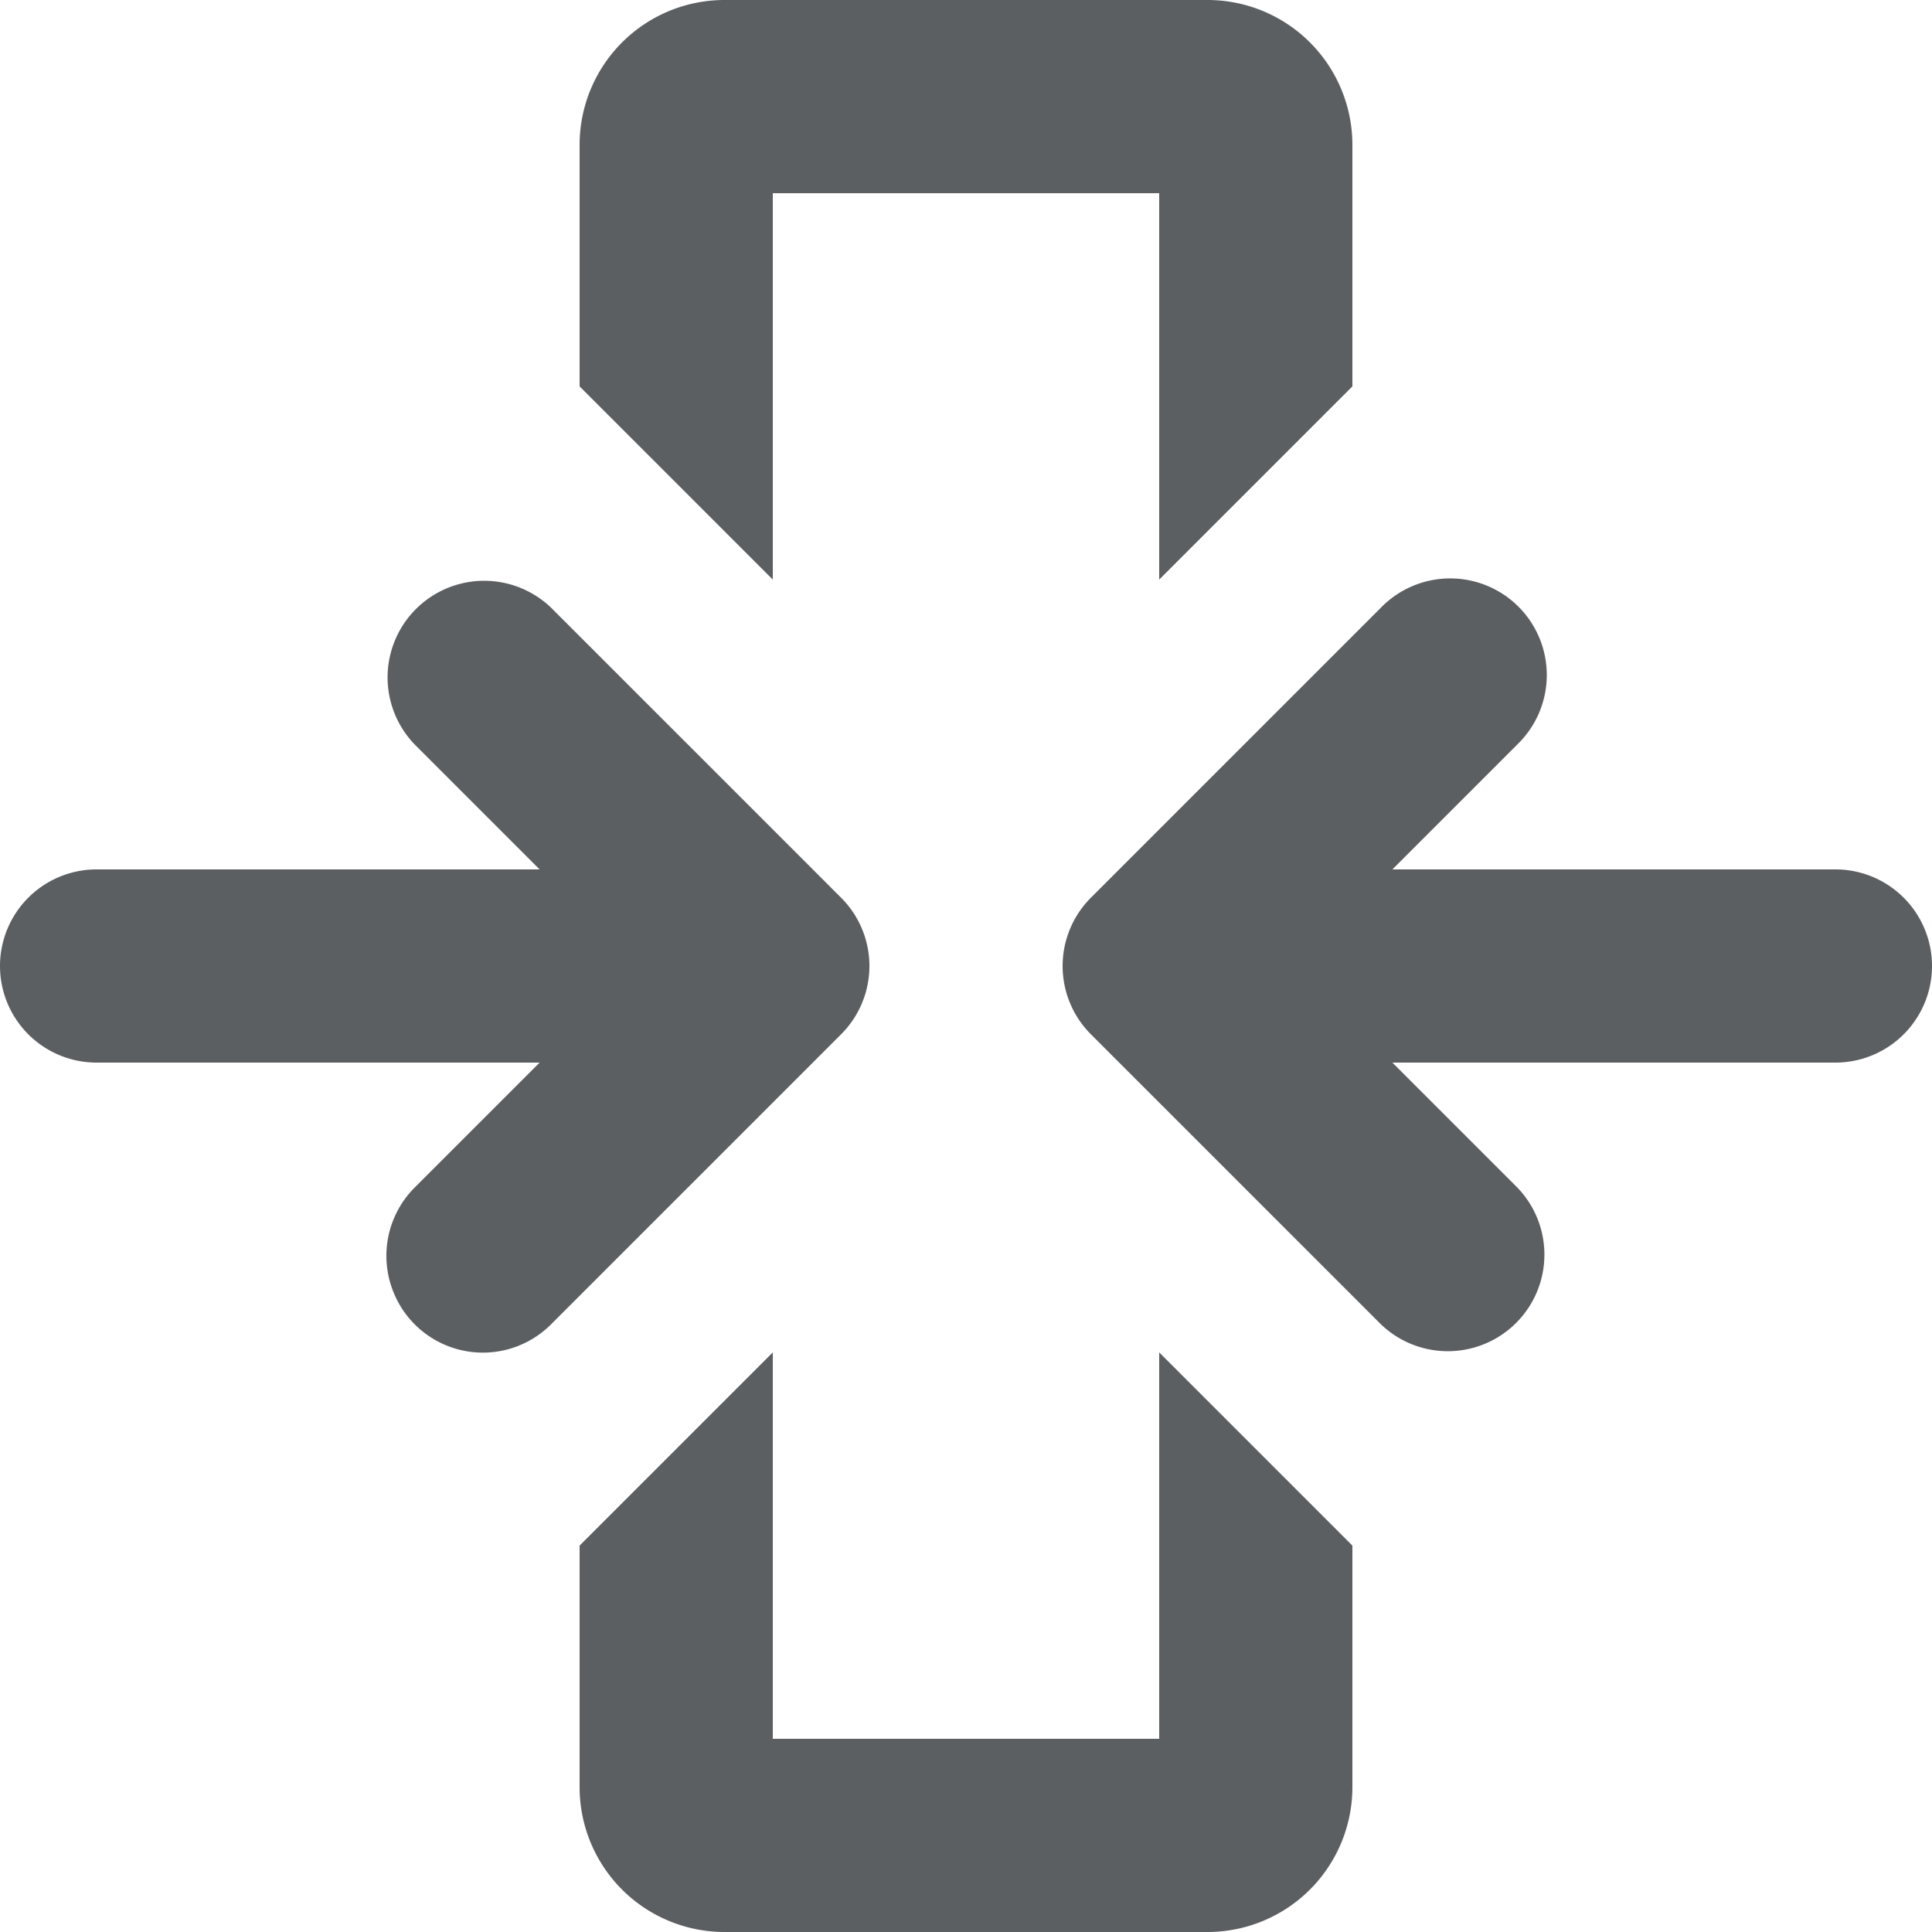 <?xml version="1.0" encoding="utf-8"?><!-- Uploaded to: SVG Repo, www.svgrepo.com, Generator: SVG Repo Mixer Tools -->
<svg width="800px" height="800px" viewBox="0 0 20 20" xmlns="http://www.w3.org/2000/svg"><path d="M14.414 9H19a1 1 0 110 2h-4.586l1.293 1.293a1 1 0 01-1.414 1.414l-3-3a1 1 0 010-1.414l3-3a1 1 0 111.414 1.414L14.414 9zM5.707 6.293l3 3a.999.999 0 010 1.414l-3 3a.997.997 0 01-1.631-.324 1 1 0 01.217-1.09L5.586 11H1a1 1 0 010-2h4.586L4.293 7.707a1 1 0 011.414-1.414zM8 2v4L6 4V1.5A1.5 1.5 0 017.5 0h5A1.5 1.5 0 0114 1.5V4l-2 2V2H8zM14 16l-2-2v4H8v-4l-2 2v2.5A1.5 1.5 0 007.5 20h5a1.5 1.5 0 001.5-1.5V16z" fill="#5C5F62"/></svg>